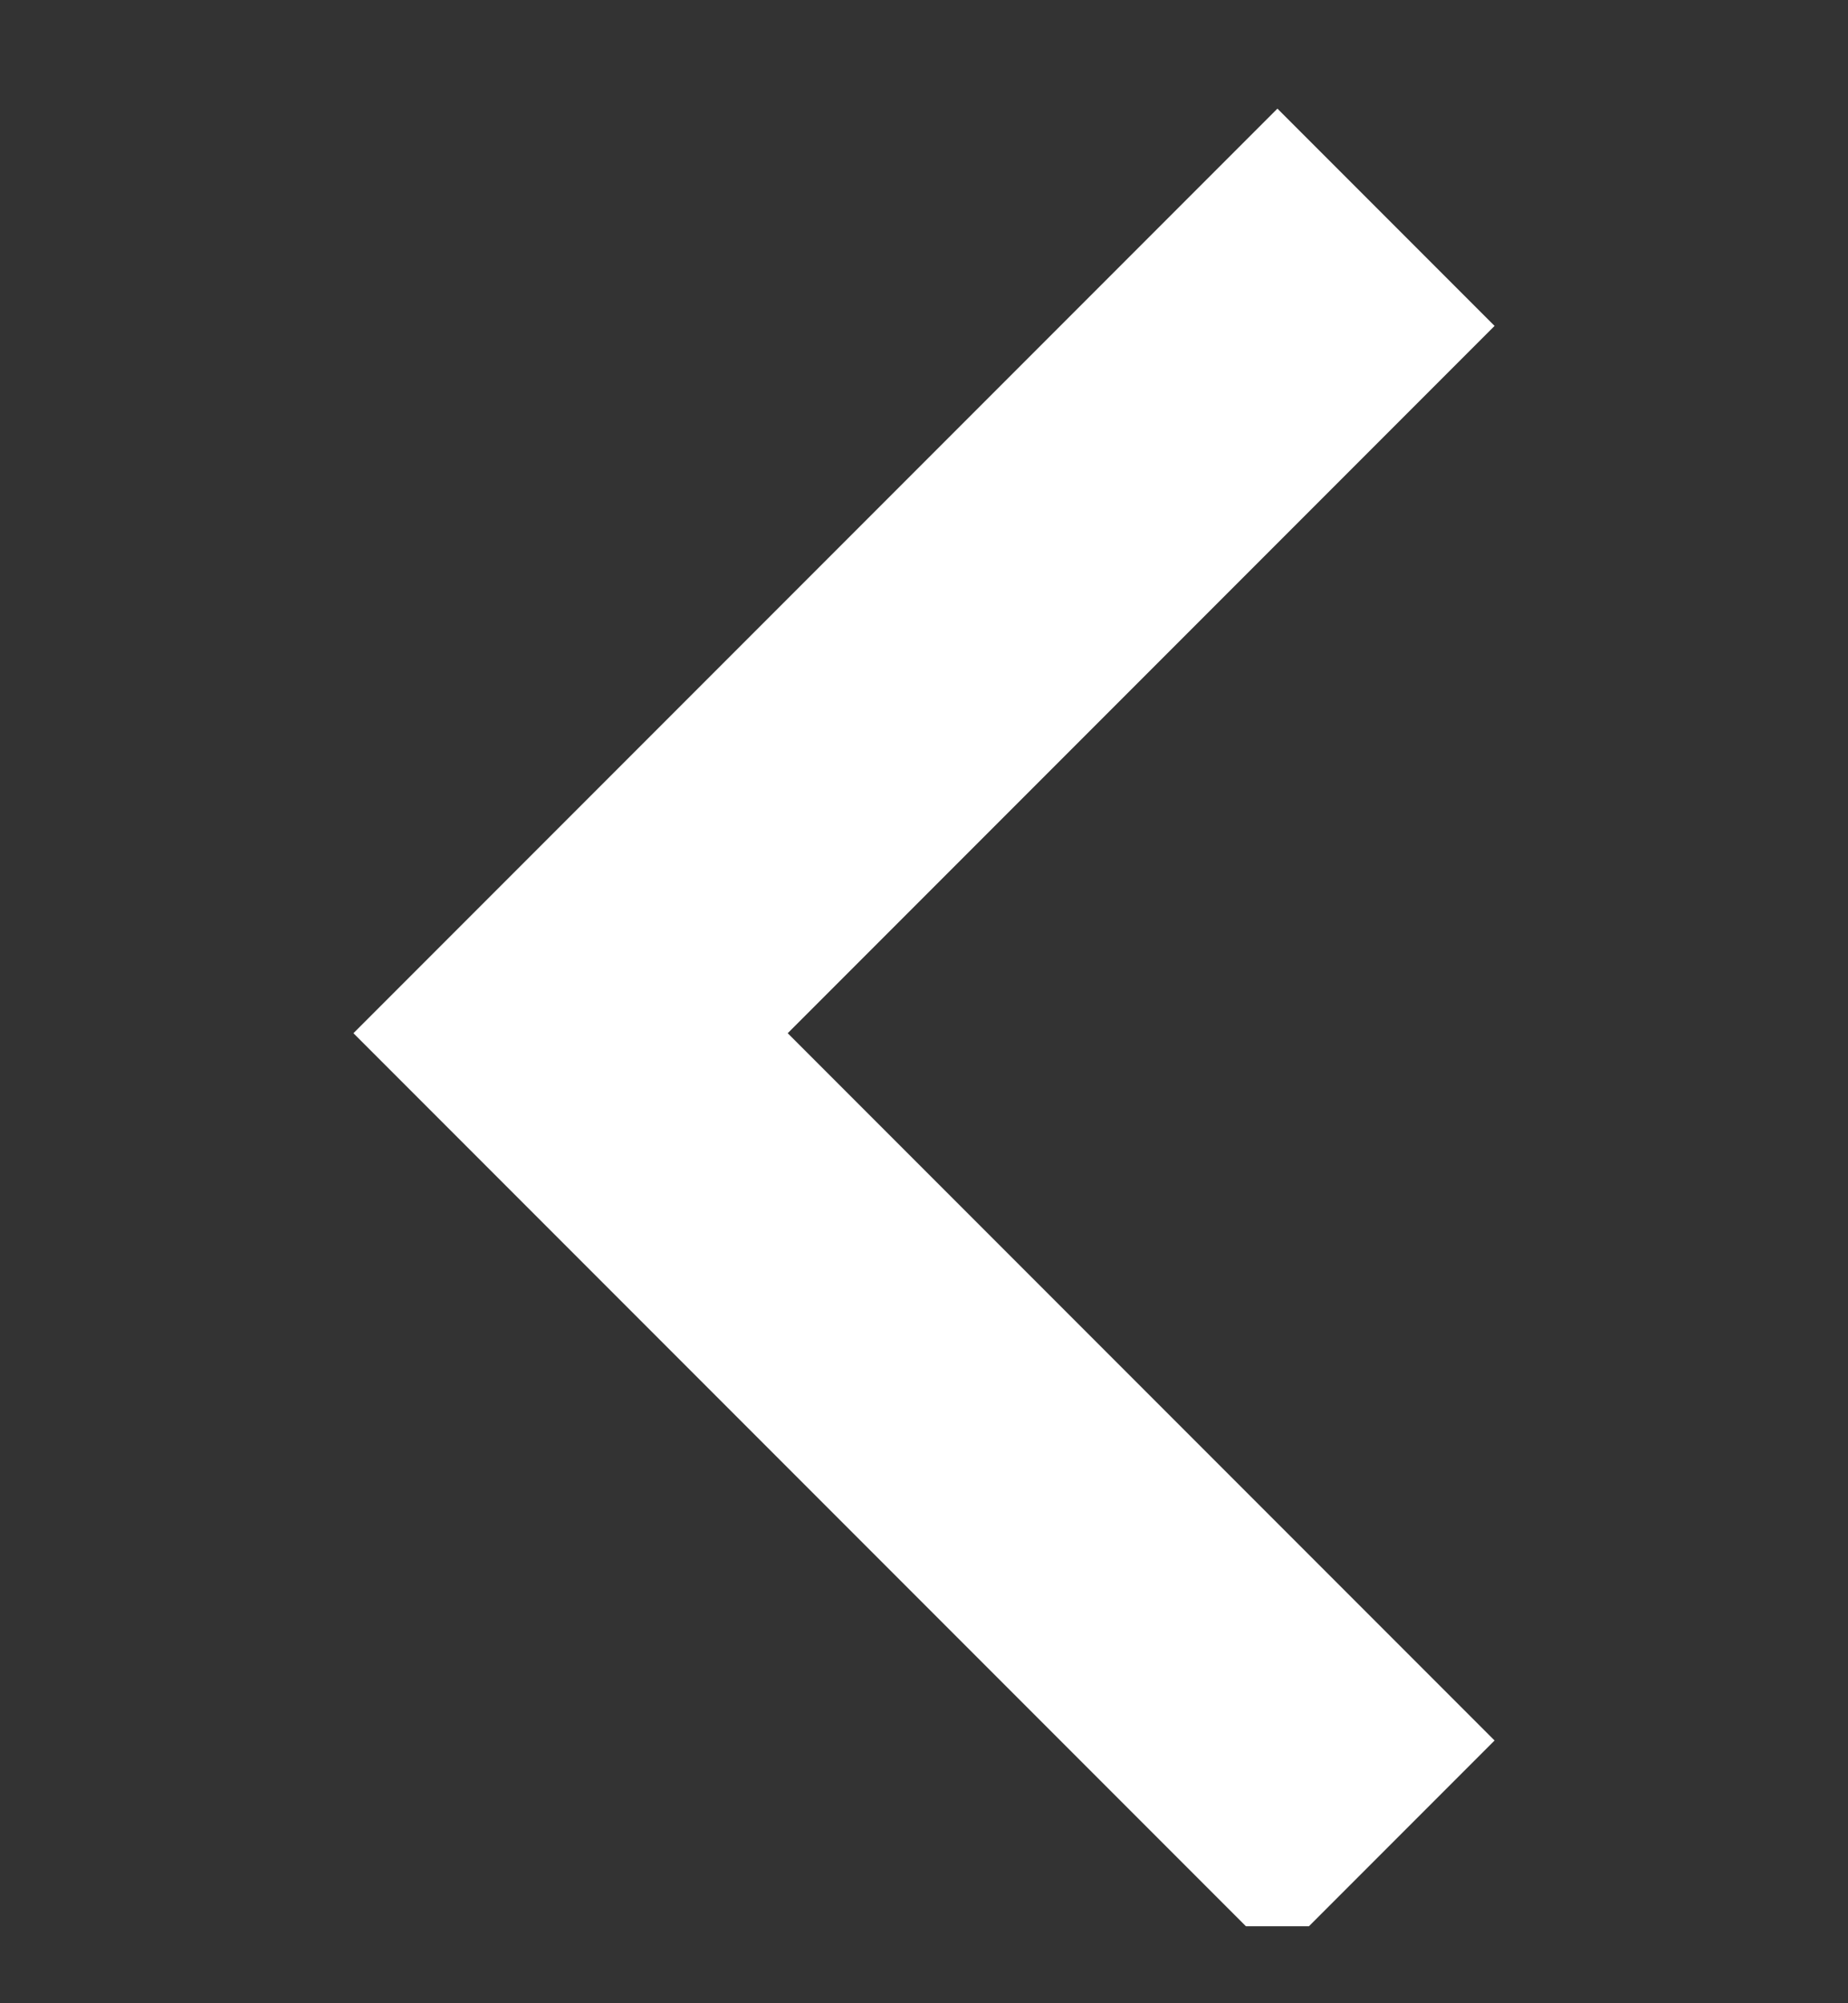 <svg width="12" height="13" viewBox="0 0 12 13" fill="none" xmlns="http://www.w3.org/2000/svg">
  <rect x="0" y="0" width="12" height="13" fill="#333333" stroke="none"/>
  <g clip-path="url(#clip0_201_241)">
    <path d="M8.295 12.705L9.705 11.295L5.115 6.705L9.705 2.115L8.295 0.705L3.705 5.295L2.295 6.705L3.705 8.115L8.295 12.705Z" fill="#fff"/>
  </g>
  <defs>
    <clipPath id="clip0_201_241">
      <rect width="12" height="12" fill="white" transform="translate(0 0.5)"/>
    </clipPath>
  </defs>
</svg>
